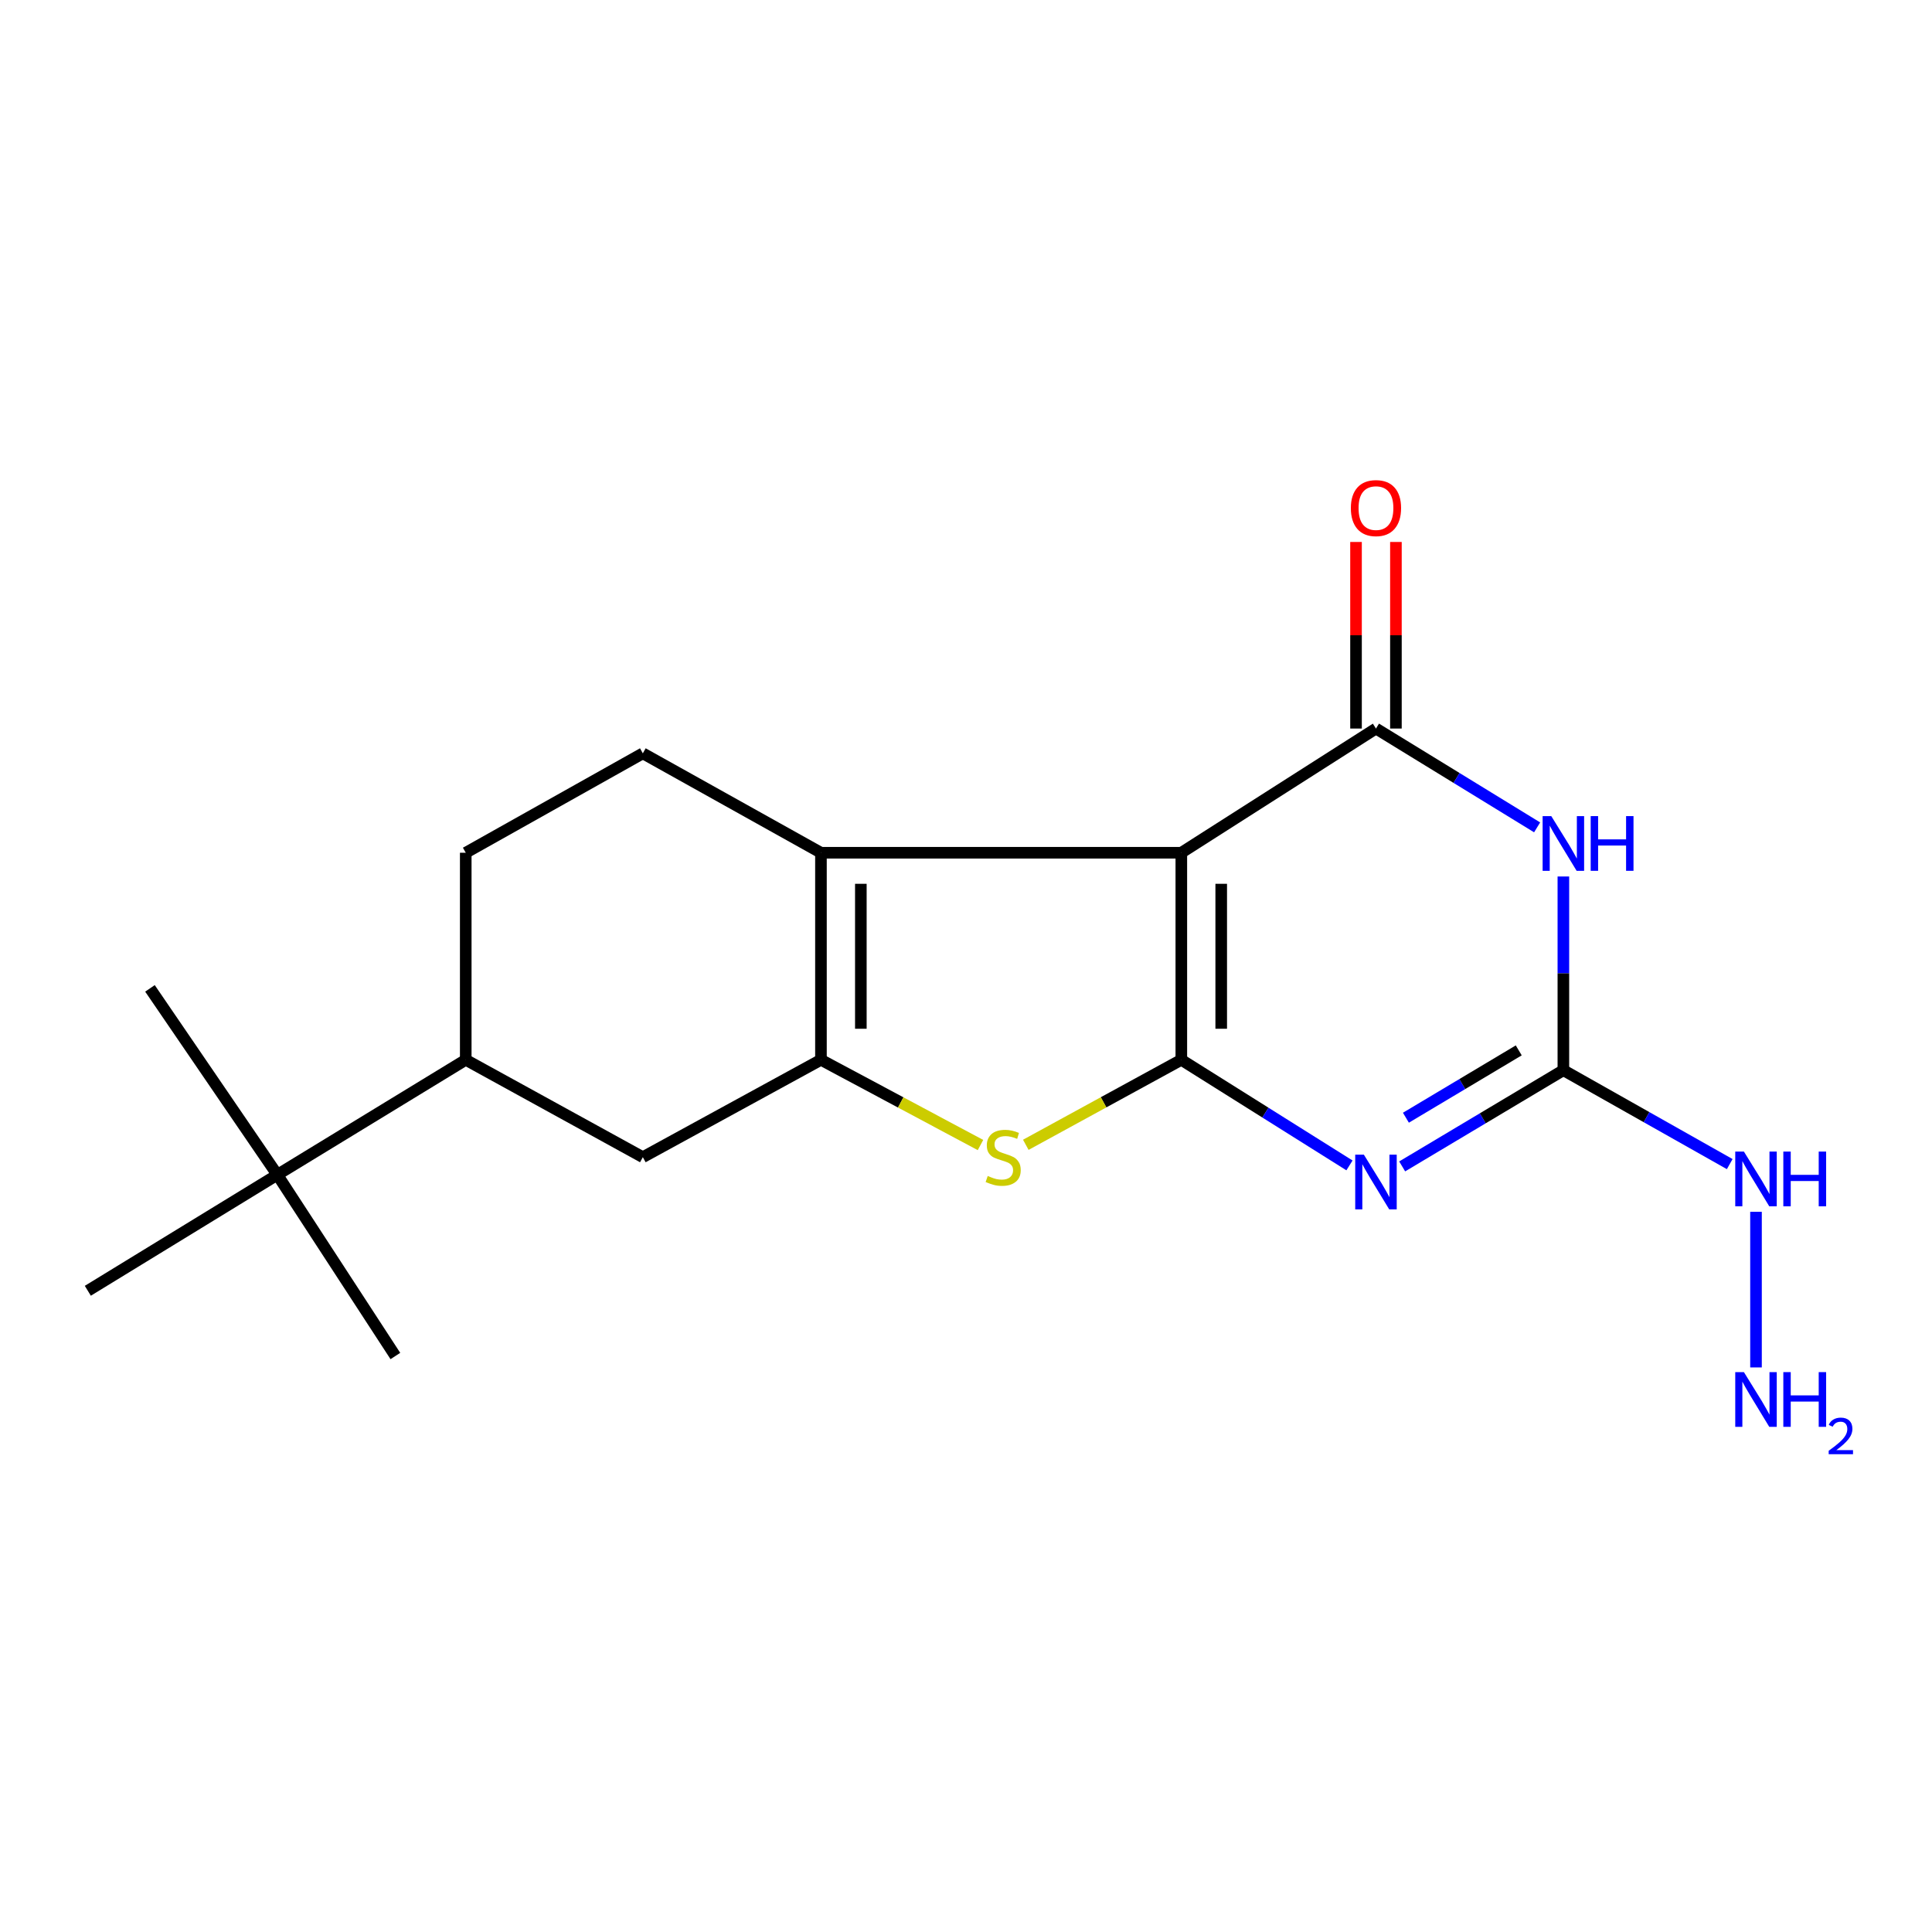 <?xml version='1.0' encoding='iso-8859-1'?>
<svg version='1.1' baseProfile='full'
              xmlns='http://www.w3.org/2000/svg'
                      xmlns:rdkit='http://www.rdkit.org/xml'
                      xmlns:xlink='http://www.w3.org/1999/xlink'
                  xml:space='preserve'
width='1000px' height='1000px' viewBox='0 0 1000 1000'>
<!-- END OF HEADER -->
<rect style='opacity:1.0;fill:#FFFFFF;stroke:none' width='1000' height='1000' x='0' y='0'> </rect>
<path class='bond-0' d='M 611.45,548.555 L 611.45,441.381' style='fill:none;fill-rule:evenodd;stroke:#000000;stroke-width:6px;stroke-linecap:butt;stroke-linejoin:miter;stroke-opacity:1' />
<path class='bond-0' d='M 632.1,532.479 L 632.1,457.457' style='fill:none;fill-rule:evenodd;stroke:#000000;stroke-width:6px;stroke-linecap:butt;stroke-linejoin:miter;stroke-opacity:1' />
<path class='bond-1' d='M 611.45,548.555 L 654.968,575.883' style='fill:none;fill-rule:evenodd;stroke:#000000;stroke-width:6px;stroke-linecap:butt;stroke-linejoin:miter;stroke-opacity:1' />
<path class='bond-1' d='M 654.968,575.883 L 698.485,603.212' style='fill:none;fill-rule:evenodd;stroke:#0000FF;stroke-width:6px;stroke-linecap:butt;stroke-linejoin:miter;stroke-opacity:1' />
<path class='bond-6' d='M 611.45,548.555 L 571.202,570.554' style='fill:none;fill-rule:evenodd;stroke:#000000;stroke-width:6px;stroke-linecap:butt;stroke-linejoin:miter;stroke-opacity:1' />
<path class='bond-6' d='M 571.202,570.554 L 530.954,592.554' style='fill:none;fill-rule:evenodd;stroke:#CCCC00;stroke-width:6px;stroke-linecap:butt;stroke-linejoin:miter;stroke-opacity:1' />
<path class='bond-2' d='M 611.45,441.381 L 712.2,377.09' style='fill:none;fill-rule:evenodd;stroke:#000000;stroke-width:6px;stroke-linecap:butt;stroke-linejoin:miter;stroke-opacity:1' />
<path class='bond-5' d='M 611.45,441.381 L 424.923,441.381' style='fill:none;fill-rule:evenodd;stroke:#000000;stroke-width:6px;stroke-linecap:butt;stroke-linejoin:miter;stroke-opacity:1' />
<path class='bond-7' d='M 725.763,603.729 L 767.481,578.832' style='fill:none;fill-rule:evenodd;stroke:#0000FF;stroke-width:6px;stroke-linecap:butt;stroke-linejoin:miter;stroke-opacity:1' />
<path class='bond-7' d='M 767.481,578.832 L 809.198,553.935' style='fill:none;fill-rule:evenodd;stroke:#000000;stroke-width:6px;stroke-linecap:butt;stroke-linejoin:miter;stroke-opacity:1' />
<path class='bond-7' d='M 727.696,578.528 L 756.898,561.1' style='fill:none;fill-rule:evenodd;stroke:#0000FF;stroke-width:6px;stroke-linecap:butt;stroke-linejoin:miter;stroke-opacity:1' />
<path class='bond-7' d='M 756.898,561.1 L 786.1,543.672' style='fill:none;fill-rule:evenodd;stroke:#000000;stroke-width:6px;stroke-linecap:butt;stroke-linejoin:miter;stroke-opacity:1' />
<path class='bond-11' d='M 722.525,377.09 L 722.525,328.806' style='fill:none;fill-rule:evenodd;stroke:#000000;stroke-width:6px;stroke-linecap:butt;stroke-linejoin:miter;stroke-opacity:1' />
<path class='bond-11' d='M 722.525,328.806 L 722.525,280.522' style='fill:none;fill-rule:evenodd;stroke:#FF0000;stroke-width:6px;stroke-linecap:butt;stroke-linejoin:miter;stroke-opacity:1' />
<path class='bond-11' d='M 701.874,377.09 L 701.874,328.806' style='fill:none;fill-rule:evenodd;stroke:#000000;stroke-width:6px;stroke-linecap:butt;stroke-linejoin:miter;stroke-opacity:1' />
<path class='bond-11' d='M 701.874,328.806 L 701.874,280.522' style='fill:none;fill-rule:evenodd;stroke:#FF0000;stroke-width:6px;stroke-linecap:butt;stroke-linejoin:miter;stroke-opacity:1' />
<path class='bond-20' d='M 712.2,377.09 L 753.906,402.667' style='fill:none;fill-rule:evenodd;stroke:#000000;stroke-width:6px;stroke-linecap:butt;stroke-linejoin:miter;stroke-opacity:1' />
<path class='bond-20' d='M 753.906,402.667 L 795.613,428.243' style='fill:none;fill-rule:evenodd;stroke:#0000FF;stroke-width:6px;stroke-linecap:butt;stroke-linejoin:miter;stroke-opacity:1' />
<path class='bond-3' d='M 809.198,453.668 L 809.198,503.802' style='fill:none;fill-rule:evenodd;stroke:#0000FF;stroke-width:6px;stroke-linecap:butt;stroke-linejoin:miter;stroke-opacity:1' />
<path class='bond-3' d='M 809.198,503.802 L 809.198,553.935' style='fill:none;fill-rule:evenodd;stroke:#000000;stroke-width:6px;stroke-linecap:butt;stroke-linejoin:miter;stroke-opacity:1' />
<path class='bond-4' d='M 424.923,548.555 L 466.208,570.614' style='fill:none;fill-rule:evenodd;stroke:#000000;stroke-width:6px;stroke-linecap:butt;stroke-linejoin:miter;stroke-opacity:1' />
<path class='bond-4' d='M 466.208,570.614 L 507.494,592.673' style='fill:none;fill-rule:evenodd;stroke:#CCCC00;stroke-width:6px;stroke-linecap:butt;stroke-linejoin:miter;stroke-opacity:1' />
<path class='bond-8' d='M 424.923,548.555 L 332.731,598.953' style='fill:none;fill-rule:evenodd;stroke:#000000;stroke-width:6px;stroke-linecap:butt;stroke-linejoin:miter;stroke-opacity:1' />
<path class='bond-19' d='M 424.923,548.555 L 424.923,441.381' style='fill:none;fill-rule:evenodd;stroke:#000000;stroke-width:6px;stroke-linecap:butt;stroke-linejoin:miter;stroke-opacity:1' />
<path class='bond-19' d='M 445.573,532.479 L 445.573,457.457' style='fill:none;fill-rule:evenodd;stroke:#000000;stroke-width:6px;stroke-linecap:butt;stroke-linejoin:miter;stroke-opacity:1' />
<path class='bond-9' d='M 424.923,441.381 L 332.731,389.928' style='fill:none;fill-rule:evenodd;stroke:#000000;stroke-width:6px;stroke-linecap:butt;stroke-linejoin:miter;stroke-opacity:1' />
<path class='bond-13' d='M 809.198,553.935 L 852.249,578.238' style='fill:none;fill-rule:evenodd;stroke:#000000;stroke-width:6px;stroke-linecap:butt;stroke-linejoin:miter;stroke-opacity:1' />
<path class='bond-13' d='M 852.249,578.238 L 895.301,602.54' style='fill:none;fill-rule:evenodd;stroke:#0000FF;stroke-width:6px;stroke-linecap:butt;stroke-linejoin:miter;stroke-opacity:1' />
<path class='bond-10' d='M 332.731,598.953 L 241.068,548.555' style='fill:none;fill-rule:evenodd;stroke:#000000;stroke-width:6px;stroke-linecap:butt;stroke-linejoin:miter;stroke-opacity:1' />
<path class='bond-14' d='M 332.731,389.928 L 241.068,441.381' style='fill:none;fill-rule:evenodd;stroke:#000000;stroke-width:6px;stroke-linecap:butt;stroke-linejoin:miter;stroke-opacity:1' />
<path class='bond-12' d='M 241.068,548.555 L 143.542,608.061' style='fill:none;fill-rule:evenodd;stroke:#000000;stroke-width:6px;stroke-linecap:butt;stroke-linejoin:miter;stroke-opacity:1' />
<path class='bond-21' d='M 241.068,548.555 L 241.068,441.381' style='fill:none;fill-rule:evenodd;stroke:#000000;stroke-width:6px;stroke-linecap:butt;stroke-linejoin:miter;stroke-opacity:1' />
<path class='bond-16' d='M 143.542,608.061 L 204.644,701.87' style='fill:none;fill-rule:evenodd;stroke:#000000;stroke-width:6px;stroke-linecap:butt;stroke-linejoin:miter;stroke-opacity:1' />
<path class='bond-17' d='M 143.542,608.061 L 45.455,668.107' style='fill:none;fill-rule:evenodd;stroke:#000000;stroke-width:6px;stroke-linecap:butt;stroke-linejoin:miter;stroke-opacity:1' />
<path class='bond-18' d='M 143.542,608.061 L 77.623,511.58' style='fill:none;fill-rule:evenodd;stroke:#000000;stroke-width:6px;stroke-linecap:butt;stroke-linejoin:miter;stroke-opacity:1' />
<path class='bond-15' d='M 908.903,627.232 L 908.903,707.779' style='fill:none;fill-rule:evenodd;stroke:#0000FF;stroke-width:6px;stroke-linecap:butt;stroke-linejoin:miter;stroke-opacity:1' />
<path  class='atom-2' d='M 705.94 597.664
L 715.22 612.664
Q 716.14 614.144, 717.62 616.824
Q 719.1 619.504, 719.18 619.664
L 719.18 597.664
L 722.94 597.664
L 722.94 625.984
L 719.06 625.984
L 709.1 609.584
Q 707.94 607.664, 706.7 605.464
Q 705.5 603.264, 705.14 602.584
L 705.14 625.984
L 701.46 625.984
L 701.46 597.664
L 705.94 597.664
' fill='#0000FF'/>
<path  class='atom-4' d='M 802.938 422.414
L 812.218 437.414
Q 813.138 438.894, 814.618 441.574
Q 816.098 444.254, 816.178 444.414
L 816.178 422.414
L 819.938 422.414
L 819.938 450.734
L 816.058 450.734
L 806.098 434.334
Q 804.938 432.414, 803.698 430.214
Q 802.498 428.014, 802.138 427.334
L 802.138 450.734
L 798.458 450.734
L 798.458 422.414
L 802.938 422.414
' fill='#0000FF'/>
<path  class='atom-4' d='M 823.338 422.414
L 827.178 422.414
L 827.178 434.454
L 841.658 434.454
L 841.658 422.414
L 845.498 422.414
L 845.498 450.734
L 841.658 450.734
L 841.658 437.654
L 827.178 437.654
L 827.178 450.734
L 823.338 450.734
L 823.338 422.414
' fill='#0000FF'/>
<path  class='atom-7' d='M 511.248 608.673
Q 511.568 608.793, 512.888 609.353
Q 514.208 609.913, 515.648 610.273
Q 517.128 610.593, 518.568 610.593
Q 521.248 610.593, 522.808 609.313
Q 524.368 607.993, 524.368 605.713
Q 524.368 604.153, 523.568 603.193
Q 522.808 602.233, 521.608 601.713
Q 520.408 601.193, 518.408 600.593
Q 515.888 599.833, 514.368 599.113
Q 512.888 598.393, 511.808 596.873
Q 510.768 595.353, 510.768 592.793
Q 510.768 589.233, 513.168 587.033
Q 515.608 584.833, 520.408 584.833
Q 523.688 584.833, 527.408 586.393
L 526.488 589.473
Q 523.088 588.073, 520.528 588.073
Q 517.768 588.073, 516.248 589.233
Q 514.728 590.353, 514.768 592.313
Q 514.768 593.833, 515.528 594.753
Q 516.328 595.673, 517.448 596.193
Q 518.608 596.713, 520.528 597.313
Q 523.088 598.113, 524.608 598.913
Q 526.128 599.713, 527.208 601.353
Q 528.328 602.953, 528.328 605.713
Q 528.328 609.633, 525.688 611.753
Q 523.088 613.833, 518.728 613.833
Q 516.208 613.833, 514.288 613.273
Q 512.408 612.753, 510.168 611.833
L 511.248 608.673
' fill='#CCCC00'/>
<path  class='atom-12' d='M 699.2 262.987
Q 699.2 256.187, 702.56 252.387
Q 705.92 248.587, 712.2 248.587
Q 718.48 248.587, 721.84 252.387
Q 725.2 256.187, 725.2 262.987
Q 725.2 269.867, 721.8 273.787
Q 718.4 277.667, 712.2 277.667
Q 705.96 277.667, 702.56 273.787
Q 699.2 269.907, 699.2 262.987
M 712.2 274.467
Q 716.52 274.467, 718.84 271.587
Q 721.2 268.667, 721.2 262.987
Q 721.2 257.427, 718.84 254.627
Q 716.52 251.787, 712.2 251.787
Q 707.88 251.787, 705.52 254.587
Q 703.2 257.387, 703.2 262.987
Q 703.2 268.707, 705.52 271.587
Q 707.88 274.467, 712.2 274.467
' fill='#FF0000'/>
<path  class='atom-14' d='M 902.643 596.058
L 911.923 611.058
Q 912.843 612.538, 914.323 615.218
Q 915.803 617.898, 915.883 618.058
L 915.883 596.058
L 919.643 596.058
L 919.643 624.378
L 915.763 624.378
L 905.803 607.978
Q 904.643 606.058, 903.403 603.858
Q 902.203 601.658, 901.843 600.978
L 901.843 624.378
L 898.163 624.378
L 898.163 596.058
L 902.643 596.058
' fill='#0000FF'/>
<path  class='atom-14' d='M 923.043 596.058
L 926.883 596.058
L 926.883 608.098
L 941.363 608.098
L 941.363 596.058
L 945.203 596.058
L 945.203 624.378
L 941.363 624.378
L 941.363 611.298
L 926.883 611.298
L 926.883 624.378
L 923.043 624.378
L 923.043 596.058
' fill='#0000FF'/>
<path  class='atom-16' d='M 902.643 710.207
L 911.923 725.207
Q 912.843 726.687, 914.323 729.367
Q 915.803 732.047, 915.883 732.207
L 915.883 710.207
L 919.643 710.207
L 919.643 738.527
L 915.763 738.527
L 905.803 722.127
Q 904.643 720.207, 903.403 718.007
Q 902.203 715.807, 901.843 715.127
L 901.843 738.527
L 898.163 738.527
L 898.163 710.207
L 902.643 710.207
' fill='#0000FF'/>
<path  class='atom-16' d='M 923.043 710.207
L 926.883 710.207
L 926.883 722.247
L 941.363 722.247
L 941.363 710.207
L 945.203 710.207
L 945.203 738.527
L 941.363 738.527
L 941.363 725.447
L 926.883 725.447
L 926.883 738.527
L 923.043 738.527
L 923.043 710.207
' fill='#0000FF'/>
<path  class='atom-16' d='M 946.576 737.534
Q 947.262 735.765, 948.899 734.788
Q 950.536 733.785, 952.806 733.785
Q 955.631 733.785, 957.215 735.316
Q 958.799 736.847, 958.799 739.566
Q 958.799 742.338, 956.74 744.926
Q 954.707 747.513, 950.483 750.575
L 959.116 750.575
L 959.116 752.687
L 946.523 752.687
L 946.523 750.918
Q 950.008 748.437, 952.067 746.589
Q 954.153 744.741, 955.156 743.078
Q 956.159 741.414, 956.159 739.698
Q 956.159 737.903, 955.261 736.9
Q 954.364 735.897, 952.806 735.897
Q 951.301 735.897, 950.298 736.504
Q 949.295 737.111, 948.582 738.458
L 946.576 737.534
' fill='#0000FF'/>
</svg>
